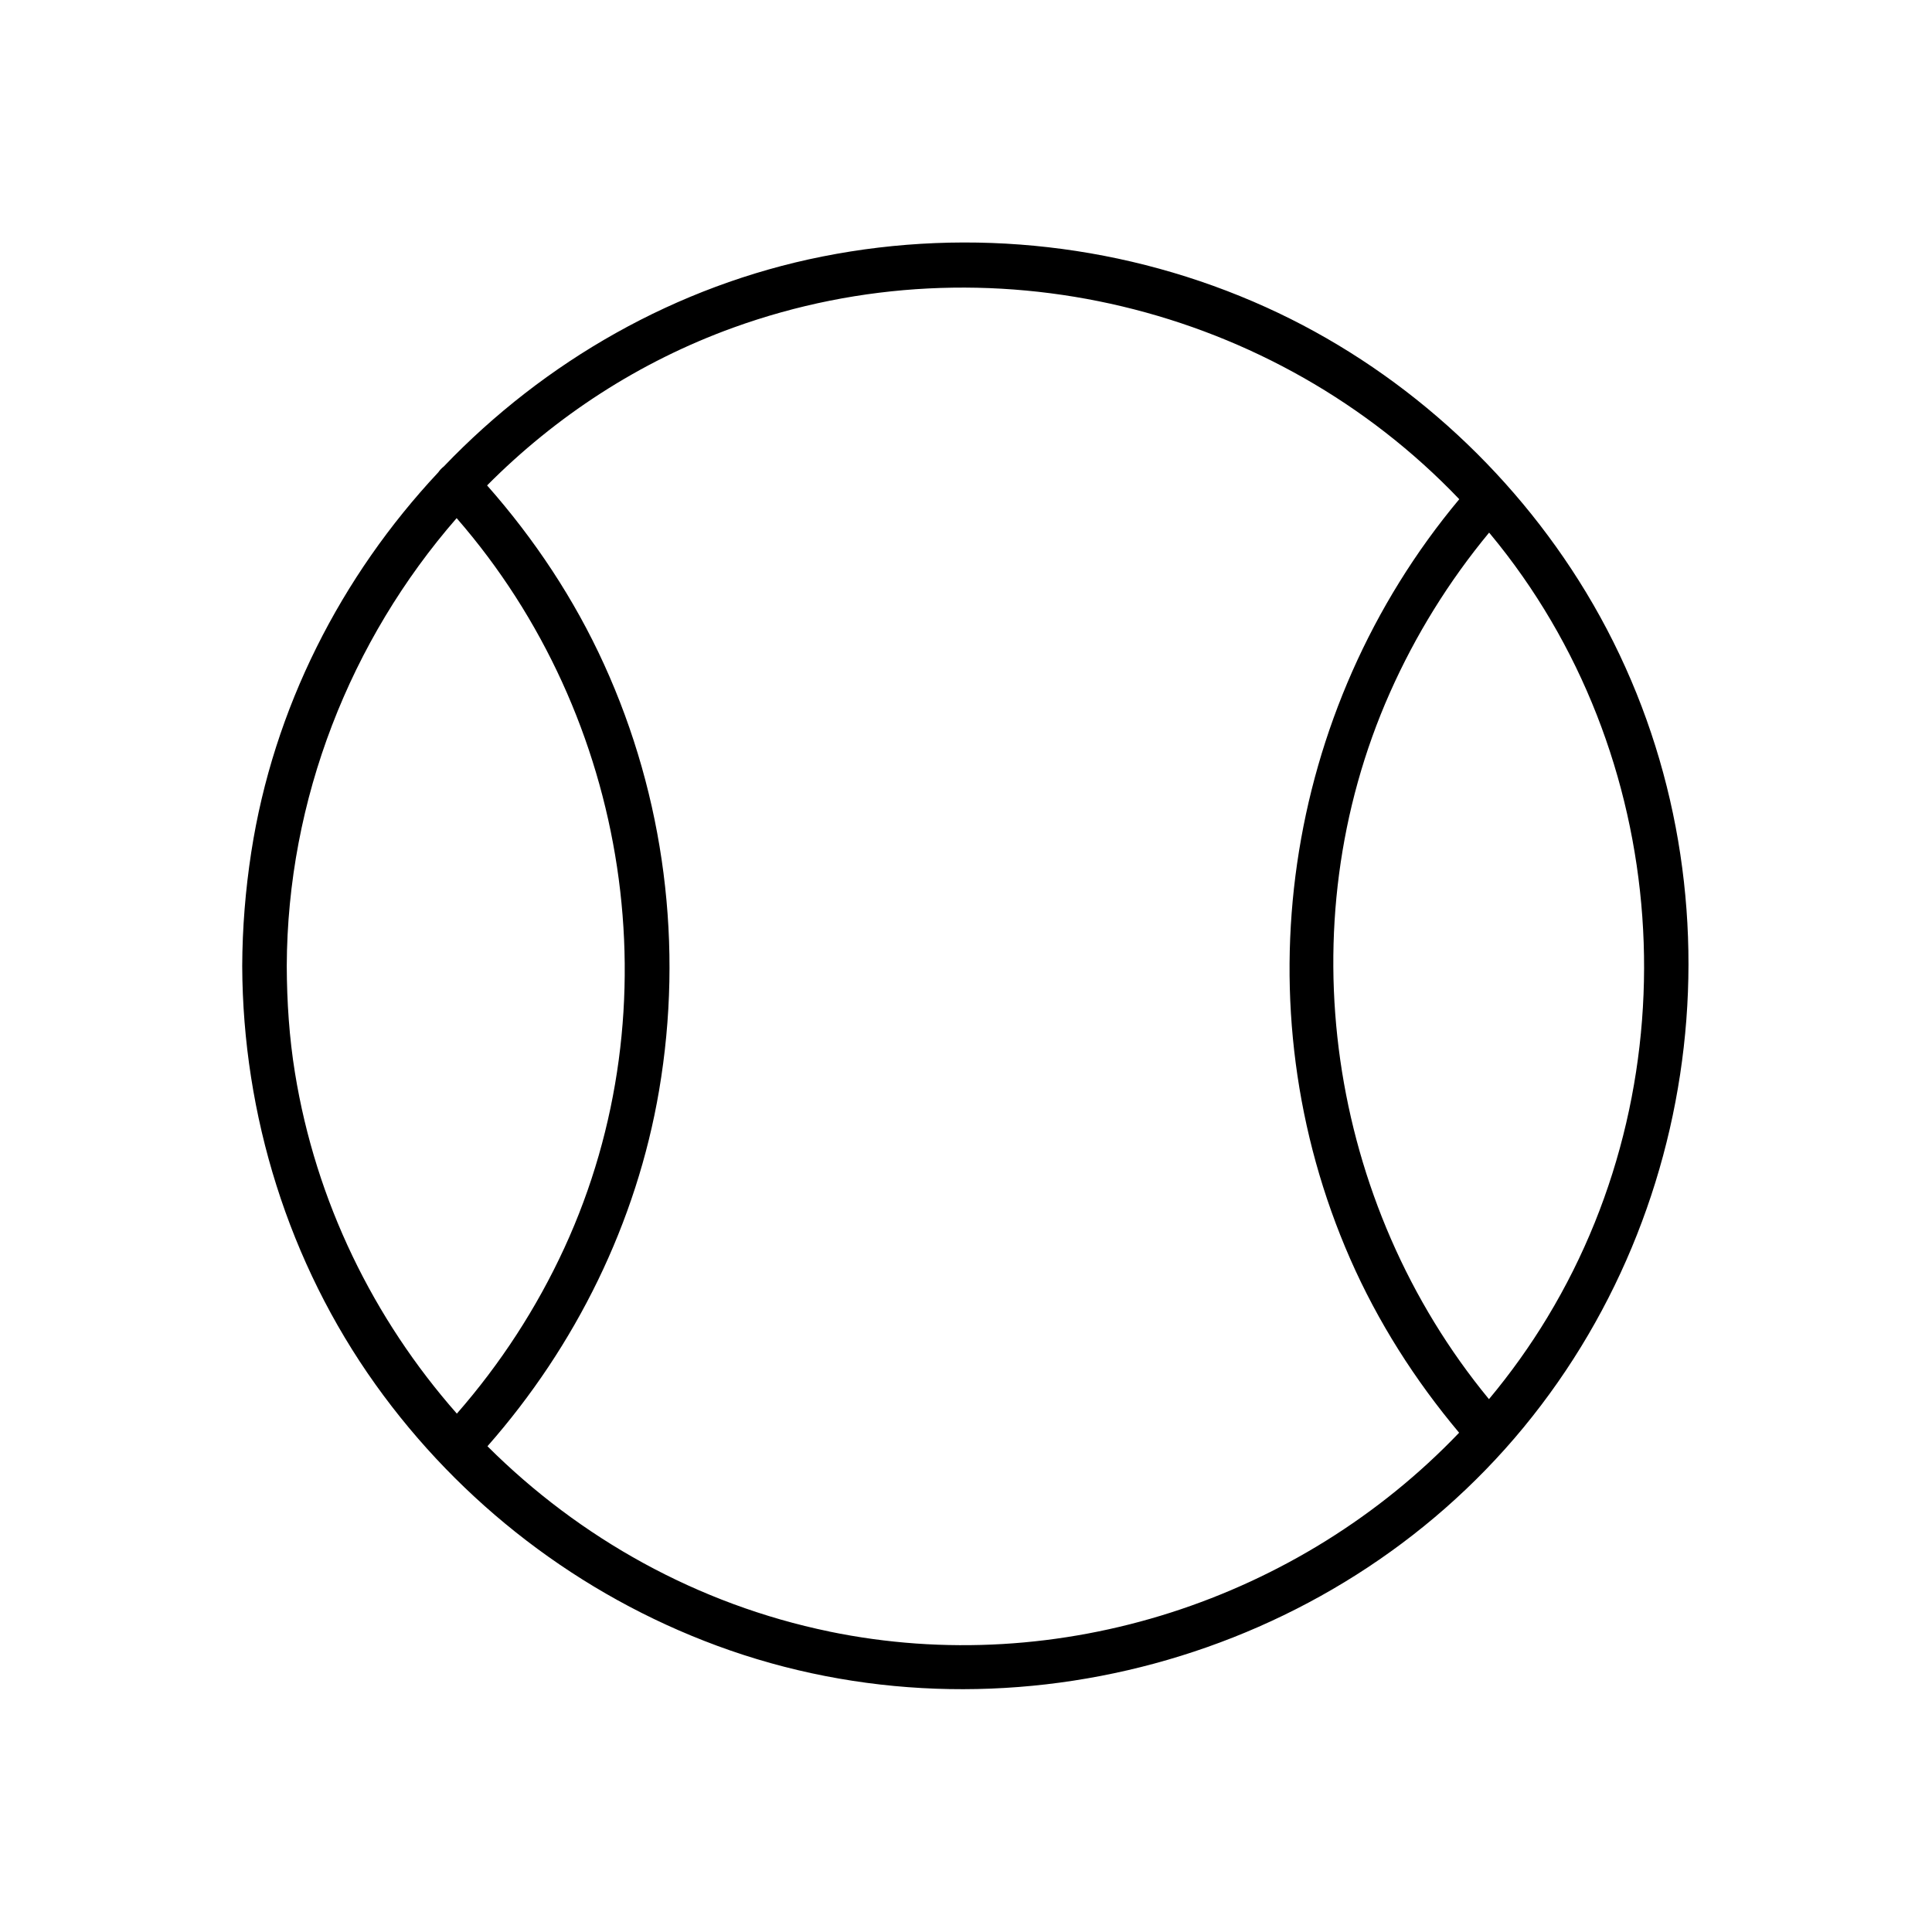 <?xml version="1.0" encoding="UTF-8"?>
<!-- Uploaded to: ICON Repo, www.svgrepo.com, Generator: ICON Repo Mixer Tools -->
<svg fill="#000000" width="800px" height="800px" version="1.1" viewBox="144 144 512 512" xmlns="http://www.w3.org/2000/svg">
 <path d="m479.53 225.43c-36.734-16.621-78.031-21.324-117.58-13.453-38.738 7.703-73.633 27.75-100.33 55.637-0.57 0.441-1.074 0.973-1.477 1.566-25.789 27.543-43.68 62.504-49.562 100.69-1.535 9.977-2.352 20.035-2.391 30.129 0.148 39.547 12.301 78.66 35.316 110.9 22.523 31.539 54.102 55.781 90.469 69.223 75.246 27.816 162.79 4.055 213.77-57.82 51.207-62.16 58.352-152.25 16.57-221.34-19.891-32.875-49.758-59.68-84.785-75.531zm-257.36 202.89c-1.516-9.359-2.144-18.844-2.176-28.32 0.156-44.184 16.836-86.328 45.02-118.69 45.855 52.645 57.988 129.48 28.547 193.41-7.352 15.961-16.953 30.711-28.488 43.906-22.098-25.086-37.391-56.242-42.902-90.309zm141.61 148.05c-34.895-7.203-66.176-24.727-90.598-49.102 23.398-26.578 39.527-59.266 45.48-94.266 6.504-38.227 1.496-77.668-14.594-112.97-7.863-17.27-18.441-33.191-30.984-47.391 18.145-18.273 40.246-32.777 65.258-41.82 67.316-24.344 143.45-5.785 192.38 45.473-46.66 55.832-58.293 134.39-28.879 201.38 7.32 16.668 17.152 32.09 28.84 46.012-42.223 44.172-105.79 65.316-166.91 52.691zm190.32-83.297c-4.644 7.684-9.84 14.926-15.508 21.719-42.656-51.77-53.676-125.45-26.254-187.21 6.789-15.293 15.645-29.559 26.293-42.43 0.109 0.129 0.227 0.266 0.336 0.395 48.195 58.086 54.121 143.05 15.133 207.52z"/>
</svg>